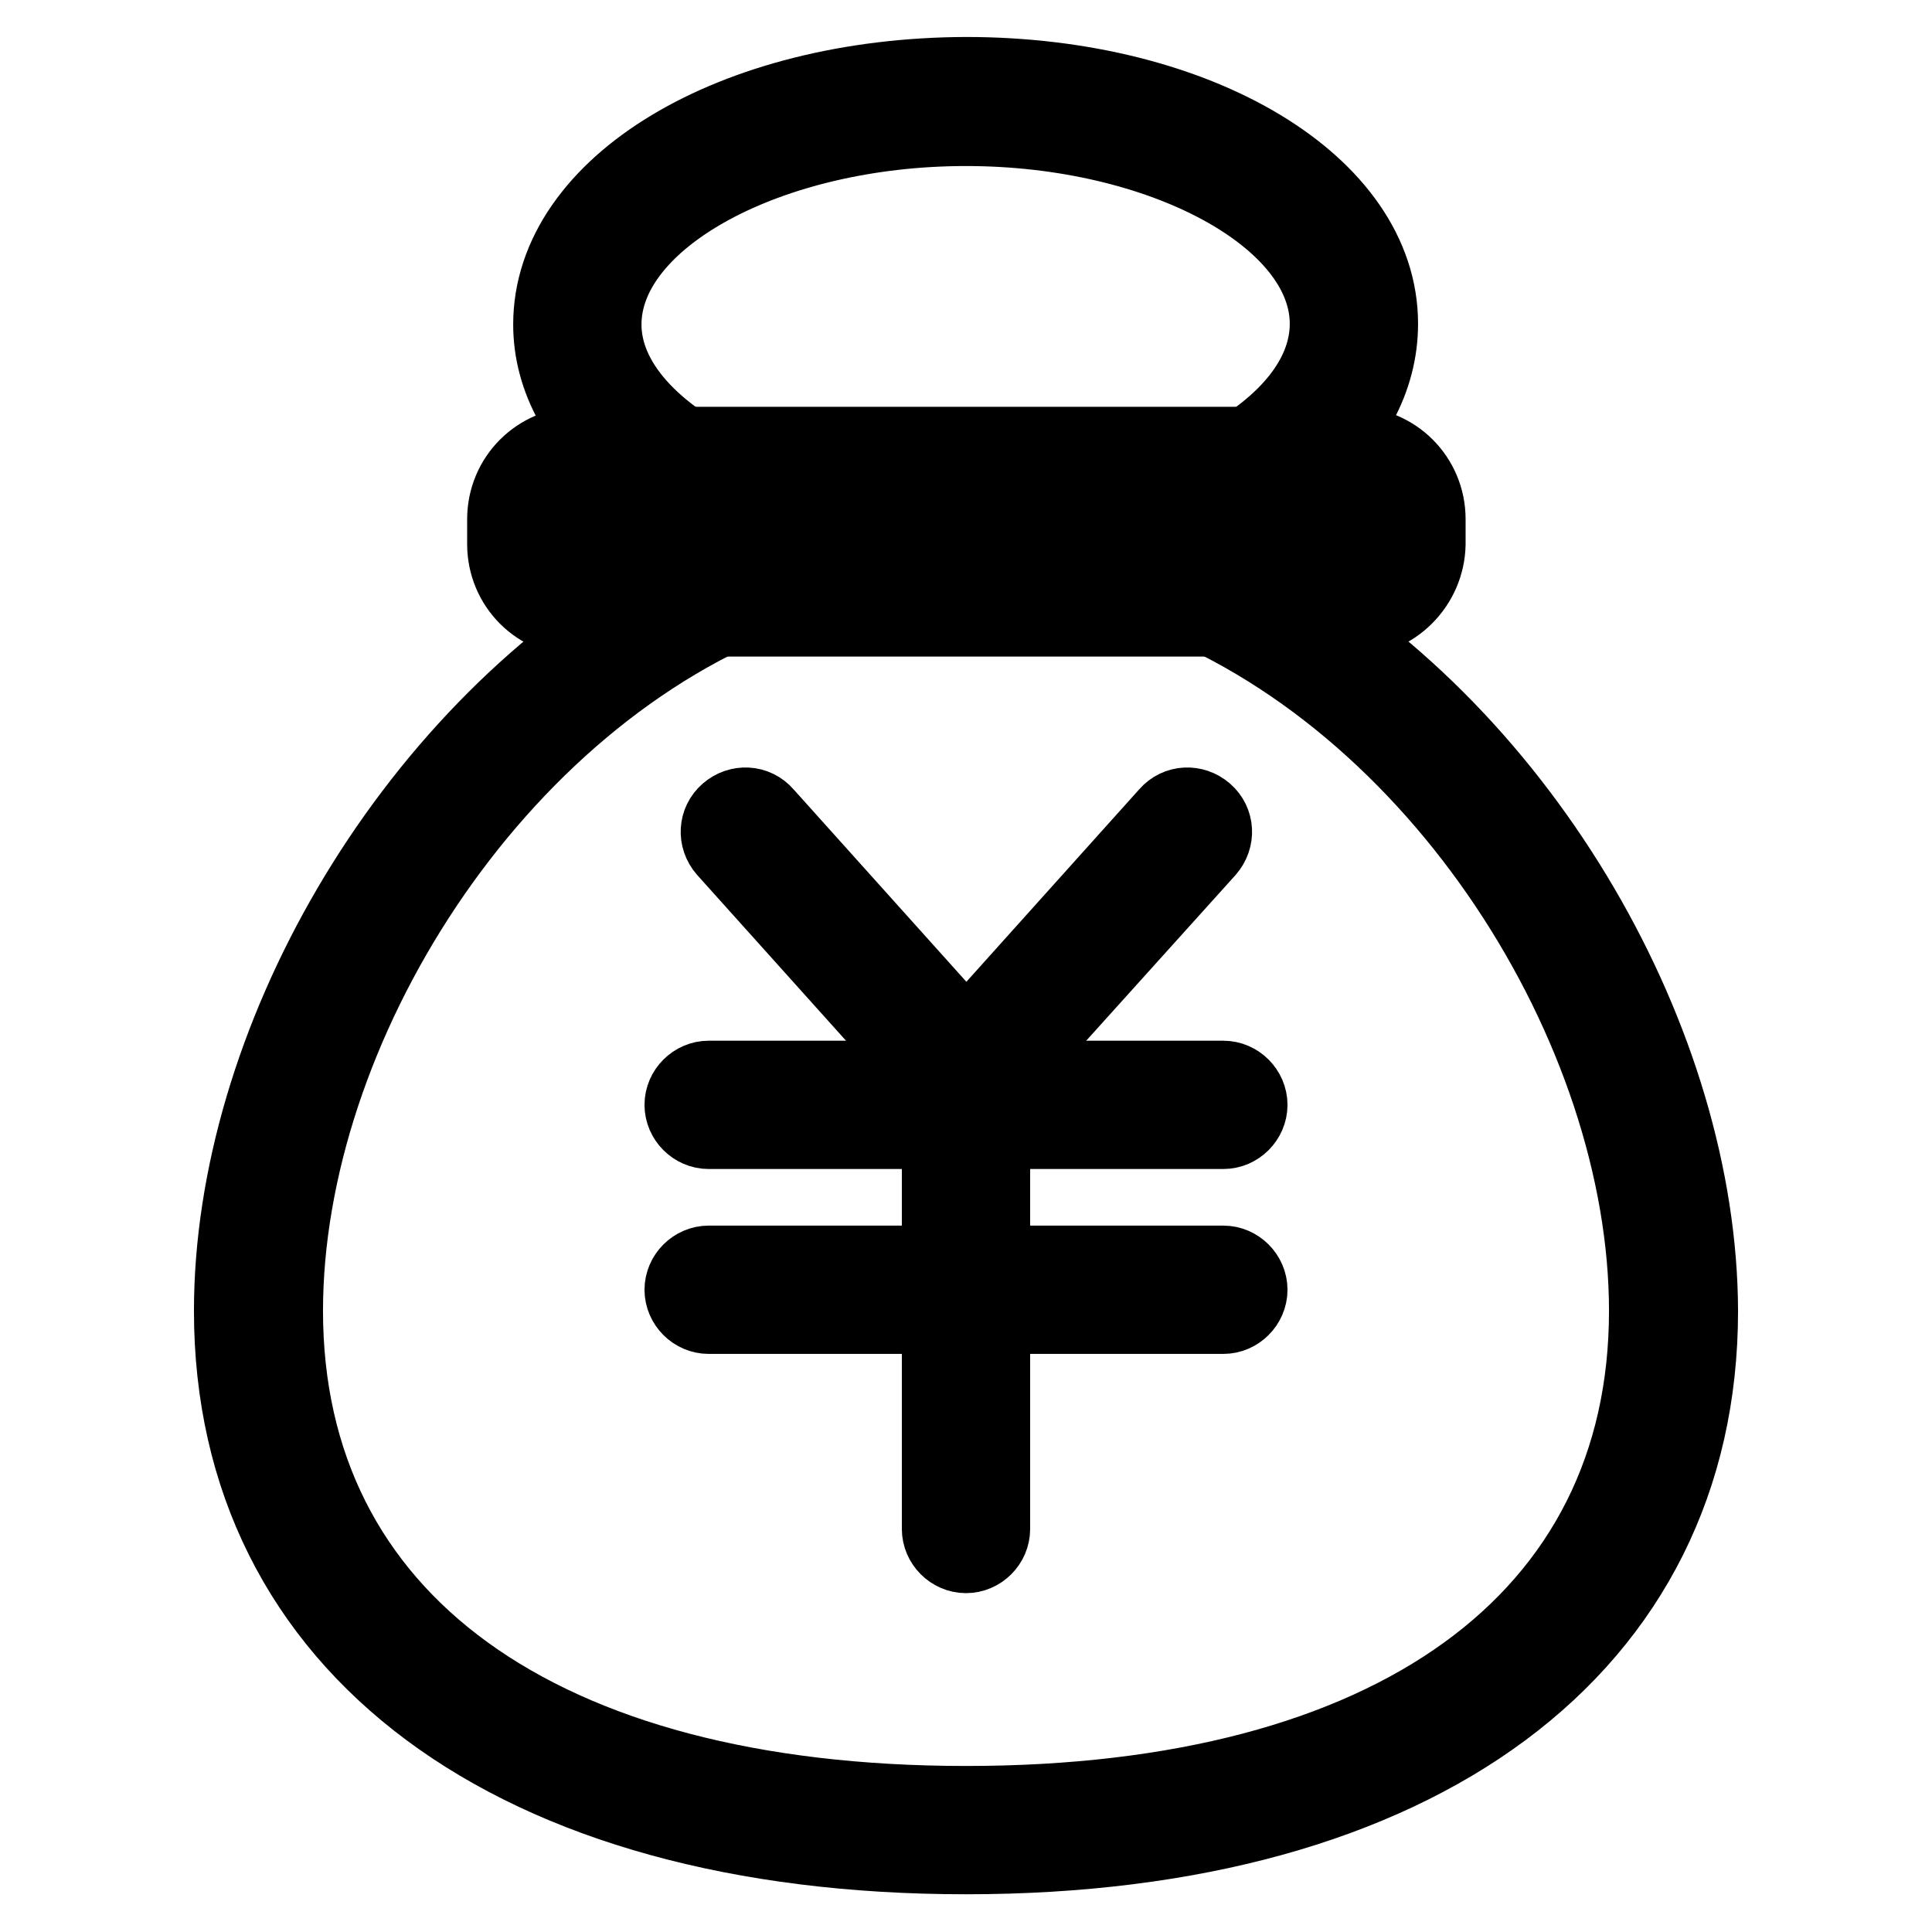<?xml version="1.0" encoding="utf-8"?>
<!-- Svg Vector Icons : http://www.onlinewebfonts.com/icon -->
<!DOCTYPE svg PUBLIC "-//W3C//DTD SVG 1.1//EN" "http://www.w3.org/Graphics/SVG/1.1/DTD/svg11.dtd">
<svg version="1.1" xmlns="http://www.w3.org/2000/svg" xmlns:xlink="http://www.w3.org/1999/xlink" x="0px" y="0px" viewBox="0 0 256 256" enable-background="new 0 0 256 256" xml:space="preserve">
<g> <path stroke-width="10" fill-opacity="0" stroke="#000000"  d="M162.1,149.9H93.9c-1.9,0-3.5-1.6-3.5-3.5c0-1.9,1.6-3.5,3.5-3.5h68.2c1.9,0,3.5,1.6,3.5,3.5 C165.6,148.3,164,149.9,162.1,149.9L162.1,149.9z M162.1,174.4H93.9c-1.9,0-3.5-1.6-3.5-3.5c0-1.9,1.6-3.5,3.5-3.5h68.2 c1.9,0,3.5,1.6,3.5,3.5C165.6,172.8,164,174.4,162.1,174.4L162.1,174.4z"/> <path stroke-width="10" fill-opacity="0" stroke="#000000"  d="M128,206.1c-1.9,0-3.5-1.6-3.5-3.5v-56.2c0-1.9,1.6-3.5,3.5-3.5s3.5,1.6,3.5,3.5v56.2 C131.5,204.5,129.9,206.1,128,206.1z"/> <path stroke-width="10" fill-opacity="0" stroke="#000000"  d="M129.1,145.2c-0.8,0-1.7-0.3-2.3-0.9c-1.5-1.3-1.6-3.5-0.3-5l28.2-31.4c1.3-1.5,3.5-1.6,5-0.3 s1.6,3.5,0.3,5L131.7,144C131,144.8,130,145.2,129.1,145.2z"/> <path stroke-width="10" fill-opacity="0" stroke="#000000"  d="M126.9,145.2c-0.9,0-1.9-0.4-2.6-1.2l-28.2-31.4c-1.3-1.5-1.2-3.7,0.3-5c1.5-1.3,3.7-1.2,5,0.3l28.2,31.4 c1.3,1.5,1.2,3.7-0.3,5C128.6,144.9,127.8,145.2,126.9,145.2z"/> <path stroke-width="10" fill-opacity="0" stroke="#000000"  d="M168.8,78.5h-16.1c37.9,13.9,65.5,57.8,65.5,95.2c0,40.9-33.7,65.3-90.2,65.3s-90.2-24.4-90.2-65.3 c0-37.4,27.6-81.3,65.5-95.2H87.2c-33.4,19.4-56.5,59.9-56.5,95.2C30.7,218.3,68,246,128,246c60,0,97.3-27.7,97.3-72.3 C225.2,138.4,202.2,97.9,168.8,78.5L168.8,78.5z M83.4,62.4h13.4C86.6,57.6,80,50.6,80,43C80,28.9,102,17,128,17 c26,0,47.9,11.9,47.9,25.9c0,7.7-6.5,14.7-16.7,19.5h13.4c6.5-5.4,10.3-12.1,10.3-19.5c0-18.5-24.1-33-54.9-33 C97.1,10,73,24.5,73,43C73,50.3,76.9,57,83.4,62.4z"/> <path stroke-width="10" fill-opacity="0" stroke="#000000"  d="M179.2,82H76.8c-5.5,0-9.9-4.4-9.9-9.9v-3.3c0-5.5,4.4-9.9,9.9-9.9h102.5c5.5,0,9.9,4.4,9.9,9.9v3.3 C189.1,77.5,184.7,82,179.2,82L179.2,82z M76.8,65.9c-1.6,0-2.9,1.3-2.9,2.9v3.3c0,1.6,1.3,2.9,2.9,2.9h102.5 c1.6,0,2.9-1.3,2.9-2.9v-3.3c0-1.6-1.3-2.9-2.9-2.9H76.8z"/></g>
</svg>